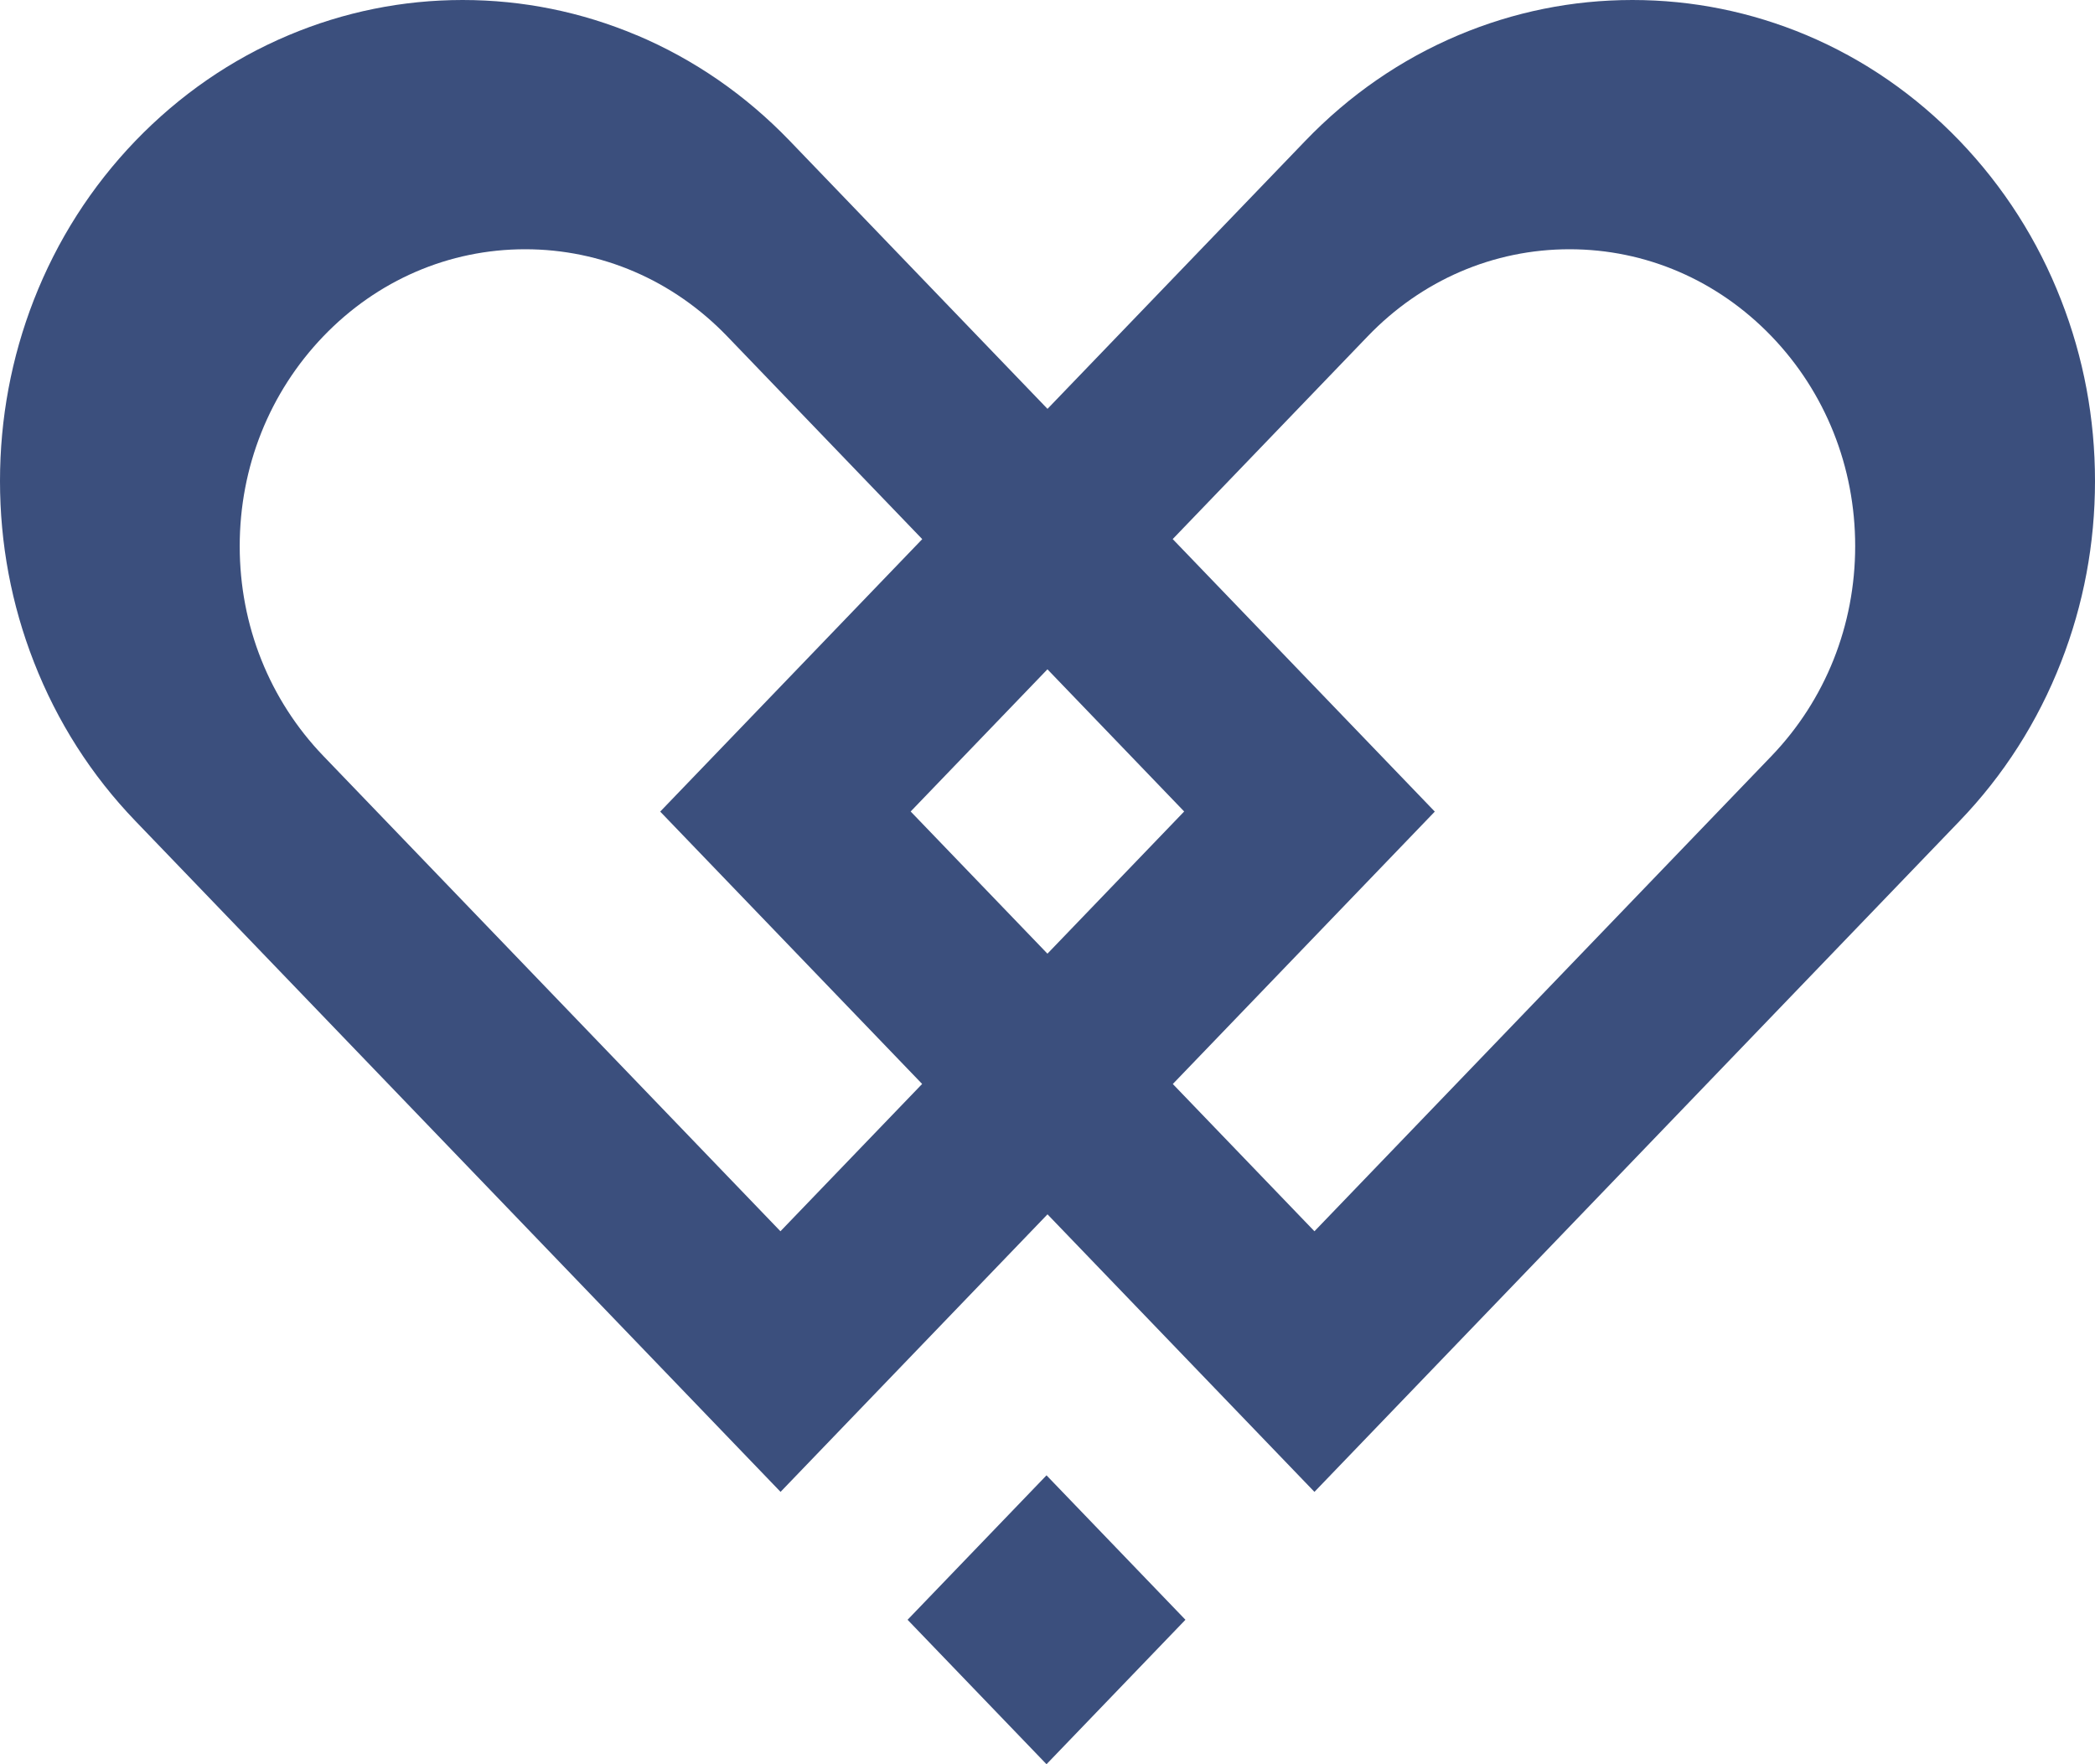 <svg width="38" height="32" viewBox="0 0 38 32" fill="none" xmlns="http://www.w3.org/2000/svg">
<g id="Union">
<path fill-rule="evenodd" clip-rule="evenodd" d="M8.391 0C9.479 0 10.543 0.215 11.549 0.639L11.547 0.637C12.589 1.077 13.524 1.723 14.324 2.554L19 7.416L23.674 2.557C24.476 1.723 25.409 1.079 26.451 0.639C27.457 0.215 28.519 0 29.609 0C30.698 0 31.76 0.215 32.766 0.637C33.809 1.077 34.744 1.723 35.543 2.554C36.343 3.388 36.964 4.36 37.385 5.442C37.794 6.488 38 7.592 38 8.725C38 9.858 37.794 10.962 37.385 12.008C36.962 13.092 36.341 14.064 35.541 14.895L23.842 27.06L19 22.026L14.158 27.06L2.459 14.895C1.657 14.062 1.038 13.092 0.615 12.008C0.206 10.962 0 9.858 0 8.725C0 7.592 0.206 6.488 0.613 5.442C1.036 4.358 1.657 3.386 2.457 2.554C3.259 1.723 4.194 1.077 5.234 0.639C6.24 0.215 7.304 0 8.391 0ZM13.189 6.099L16.728 9.779L11.975 14.721L16.726 19.661L14.156 22.333L5.866 13.713C4.888 12.696 4.348 11.344 4.348 9.907C4.348 8.468 4.888 7.118 5.866 6.099C6.844 5.082 8.144 4.521 9.526 4.521C10.908 4.521 12.209 5.082 13.189 6.099ZM16.518 14.719L18.999 17.298L21.479 14.719L18.999 12.14L16.518 14.719ZM26.025 14.721L21.273 19.662L23.842 22.333L32.132 13.713C33.11 12.694 33.65 11.342 33.65 9.905C33.65 8.468 33.11 7.116 32.132 6.099C31.152 5.082 29.852 4.521 28.469 4.521C27.087 4.521 25.787 5.082 24.809 6.099L21.271 9.778L26.025 14.721Z" fill="#3B4F7D"/>
<path d="M16.462 29.38L18.982 26.76L21.502 29.38L18.982 32L16.462 29.38Z" fill="#3B4F7D"/>
</g>
</svg>
